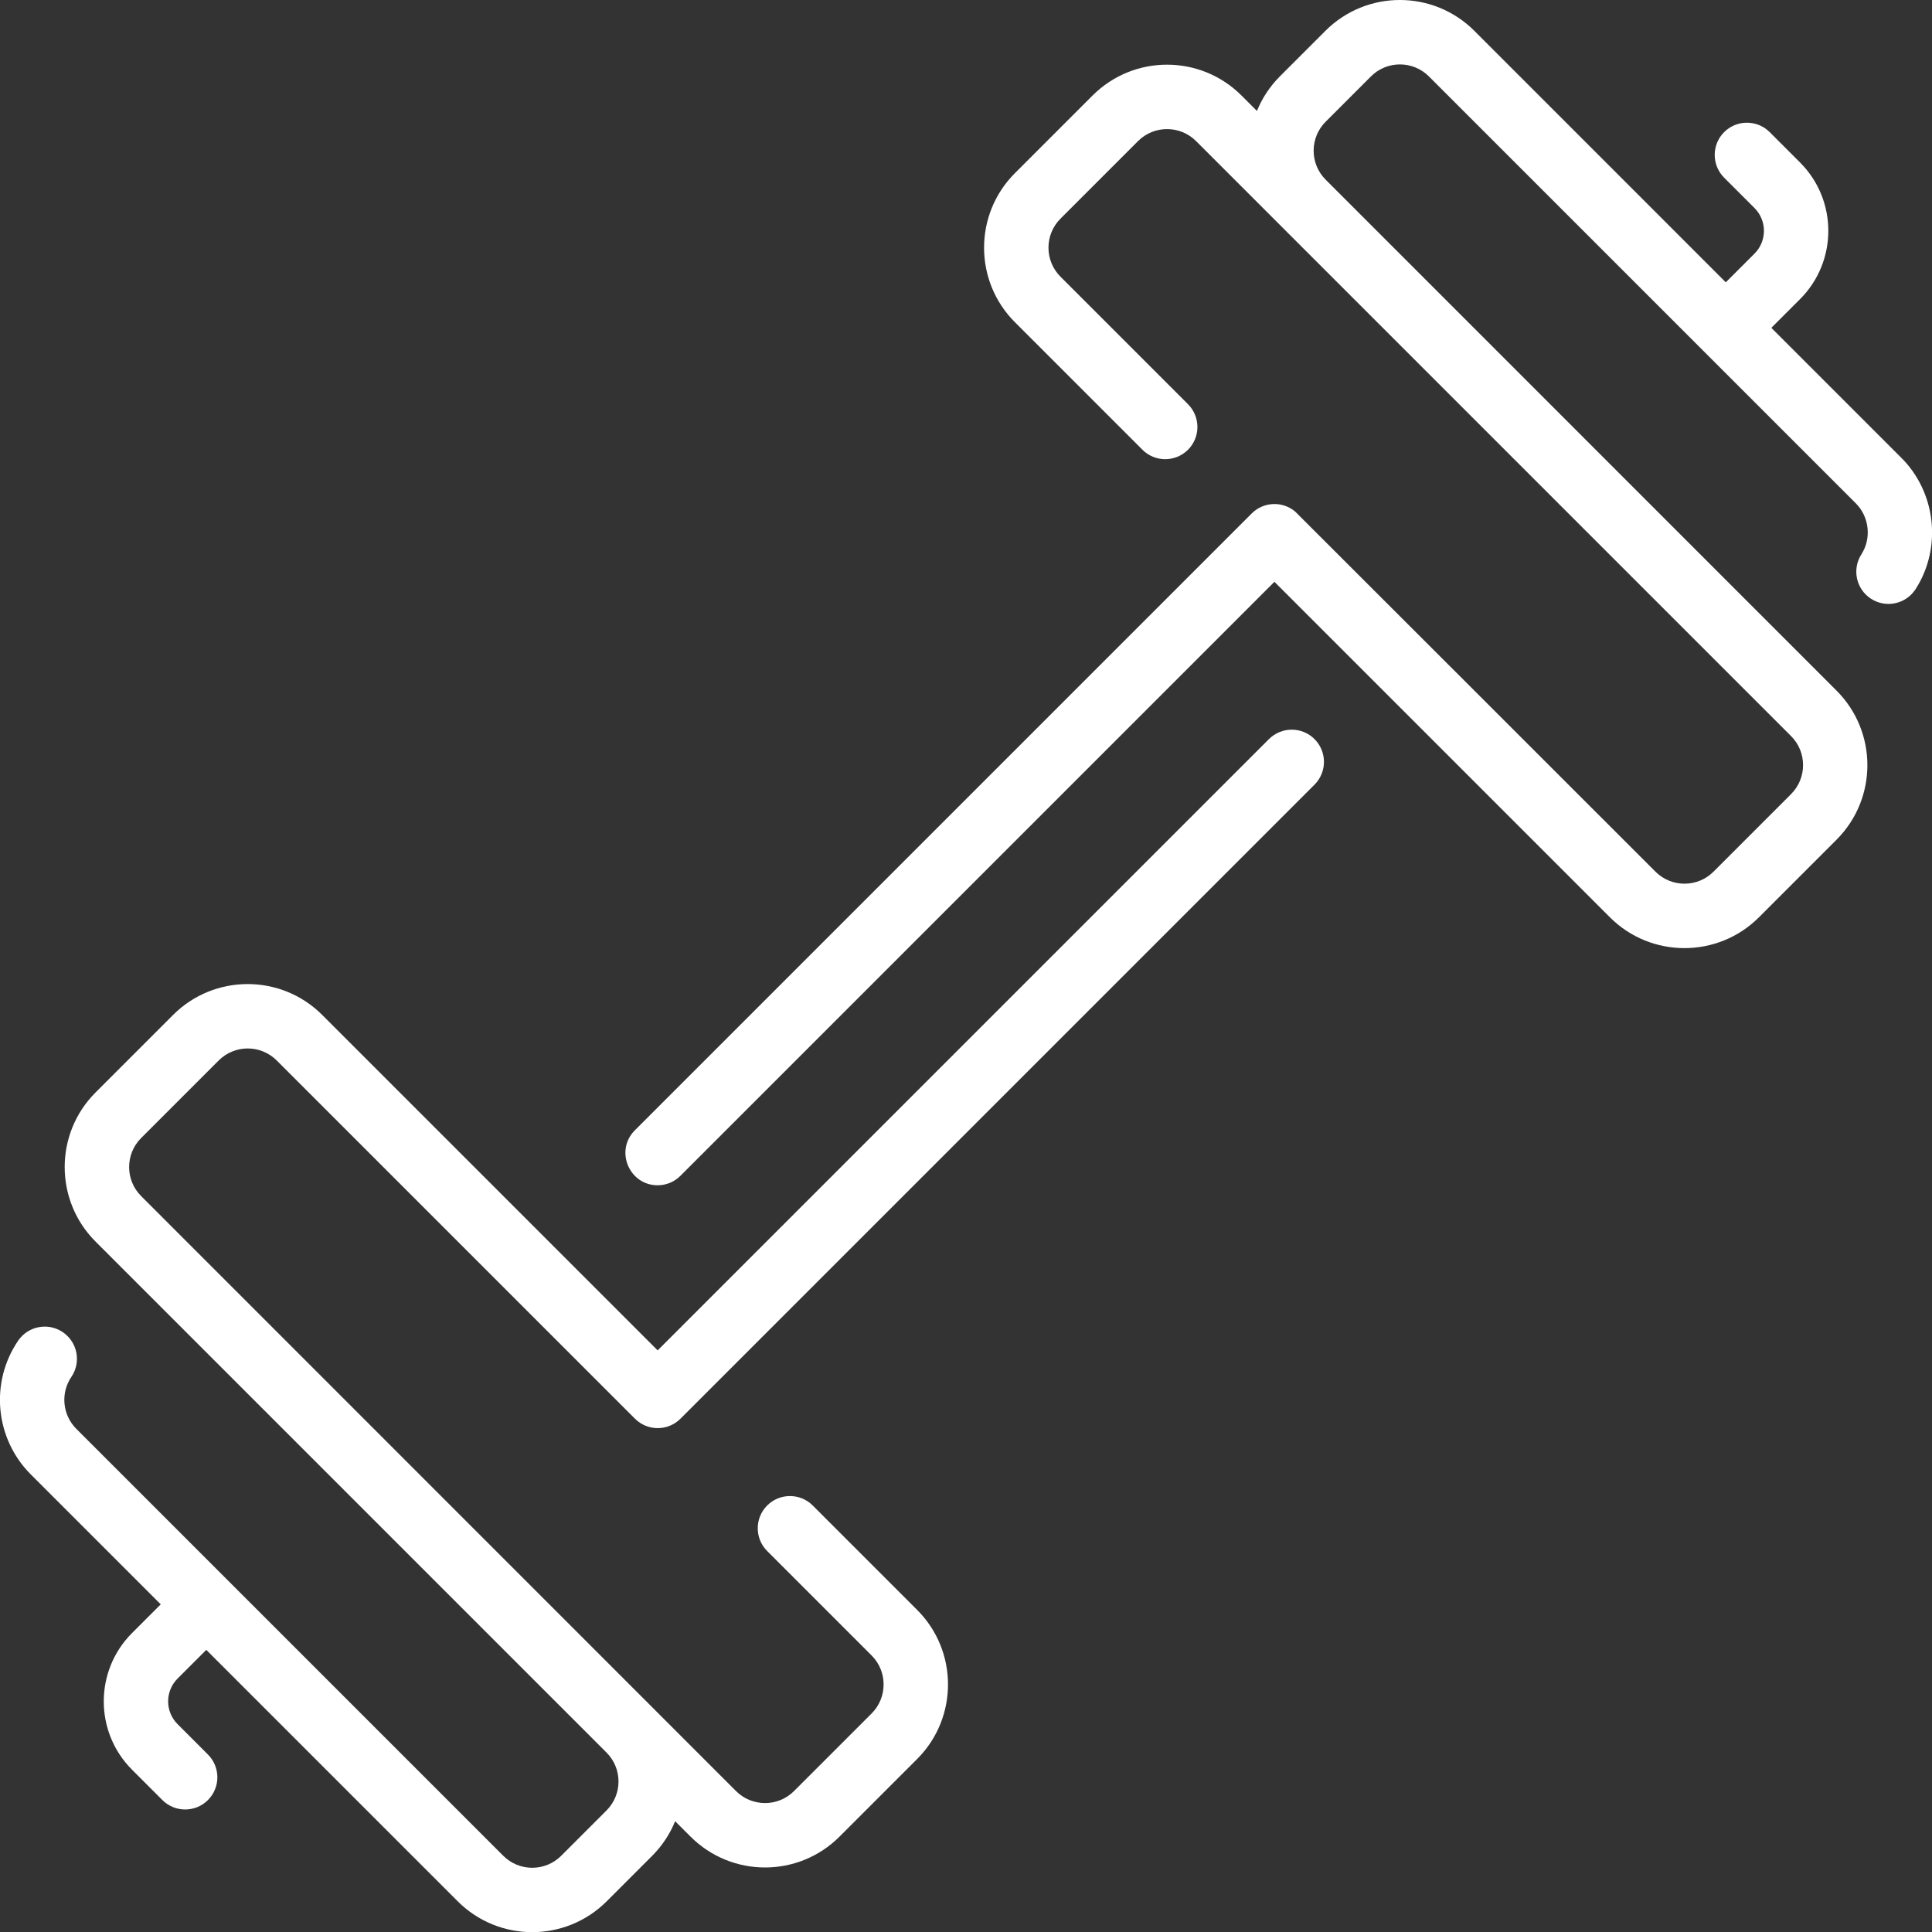 <?xml version="1.0" encoding="UTF-8"?>
<svg xmlns="http://www.w3.org/2000/svg" id="Layer_1" viewBox="0 0 511.95 512">
  <rect x="0" y="0" width="511.95" height="512" fill="#333333" stroke="none"/>
  <defs>
    <style>.cls-1{fill:#fff;}</style>
  </defs>
  <path class="cls-1" d="m503.81,121.3l-34.43-34.43,7.61-7.61c9.98-9.98,9.98-26.22,0-36.2l-8.05-8.05c-3.33-3.33-8.73-3.33-12.07,0-3.33,3.33-3.33,8.73,0,12.07l8.05,8.05c3.33,3.33,3.33,8.74,0,12.07l-7.61,7.61L390.69,8.18c-10.91-10.91-28.58-10.91-39.49,0l-12,12c-2.68,2.68-4.75,5.81-6.13,9.22l-4.08-4.08c-10.91-10.91-28.58-10.91-39.49,0l-20.57,20.57c-10.89,10.89-10.89,28.6,0,39.49l33.8,33.8c3.33,3.33,8.73,3.33,12.07,0,3.33-3.33,3.33-8.73,0-12.07l-33.8-33.8c-4.23-4.23-4.23-11.12,0-15.36l20.57-20.57c4.23-4.23,11.12-4.23,15.36,0l157.68,157.68c4.23,4.23,4.23,11.12,0,15.36l-20.57,20.57c-4.23,4.23-11.12,4.23-15.36,0,0,0-95.29-95.27-95.48-95.43-3.38-2.84-8.38-2.64-11.52.5l-163.45,163.45c-5.39,5.39-1.5,14.57,6.03,14.57,2.18,0,4.37-.83,6.03-2.5l157.41-157.41,88.9,88.9c10.89,10.89,28.6,10.89,39.49,0l20.57-20.57c10.89-10.89,10.89-28.6,0-39.49L351.28,47.61c-4.24-4.24-4.25-11.1,0-15.36l12-12c4.24-4.24,11.11-4.24,15.36,0l113.12,113.12c3.58,3.58,4.2,9.27,1.48,13.52-2.54,3.97-1.39,9.25,2.58,11.79,3.98,2.55,9.25,1.38,11.79-2.58,7.02-10.95,5.42-25.59-3.78-34.79h0Z"></path>
  <path class="cls-1" d="m336.24,195.86l-161.97,161.97-88.9-88.9c-10.89-10.89-28.6-10.89-39.49,0l-20.57,20.57c-10.89,10.89-10.89,28.6,0,39.49l135.4,135.4c4.25,4.25,4.24,11.12,0,15.36l-12,12c-4.24,4.24-11.11,4.24-15.36,0l-113.12-113.12c-3.68-3.68-4.24-9.47-1.32-13.77,2.65-3.9,1.64-9.2-2.26-11.85s-9.2-1.64-11.85,2.26c-7.52,11.06-6.11,25.96,3.36,35.43l34.43,34.43-7.61,7.61c-9.98,9.98-9.98,26.22,0,36.2l8.05,8.05c3.33,3.33,8.73,3.33,12.07,0,3.33-3.33,3.33-8.73,0-12.07l-8.05-8.05c-3.33-3.33-3.33-8.74,0-12.07l7.61-7.61,66.62,66.62c10.91,10.91,28.58,10.91,39.49,0l12-12c2.68-2.68,4.75-5.81,6.13-9.22l4.08,4.08c10.91,10.91,28.58,10.91,39.49,0l20.57-20.57c10.89-10.89,10.89-28.6,0-39.49l-27.68-27.68c-3.33-3.33-8.73-3.33-12.07,0-3.33,3.33-3.33,8.74,0,12.07l27.68,27.68c4.23,4.23,4.23,11.12,0,15.36l-20.57,20.57c-4.23,4.23-11.12,4.23-15.36,0L37.39,316.93c-4.23-4.23-4.23-11.12,0-15.36l20.57-20.57c4.23-4.23,11.12-4.23,15.36,0l94.93,94.93c3.34,3.34,8.74,3.33,12.07,0l168.01-168.01c3.33-3.33,3.33-8.74,0-12.07-3.33-3.33-8.73-3.33-12.07,0h0Z"></path>
</svg>
